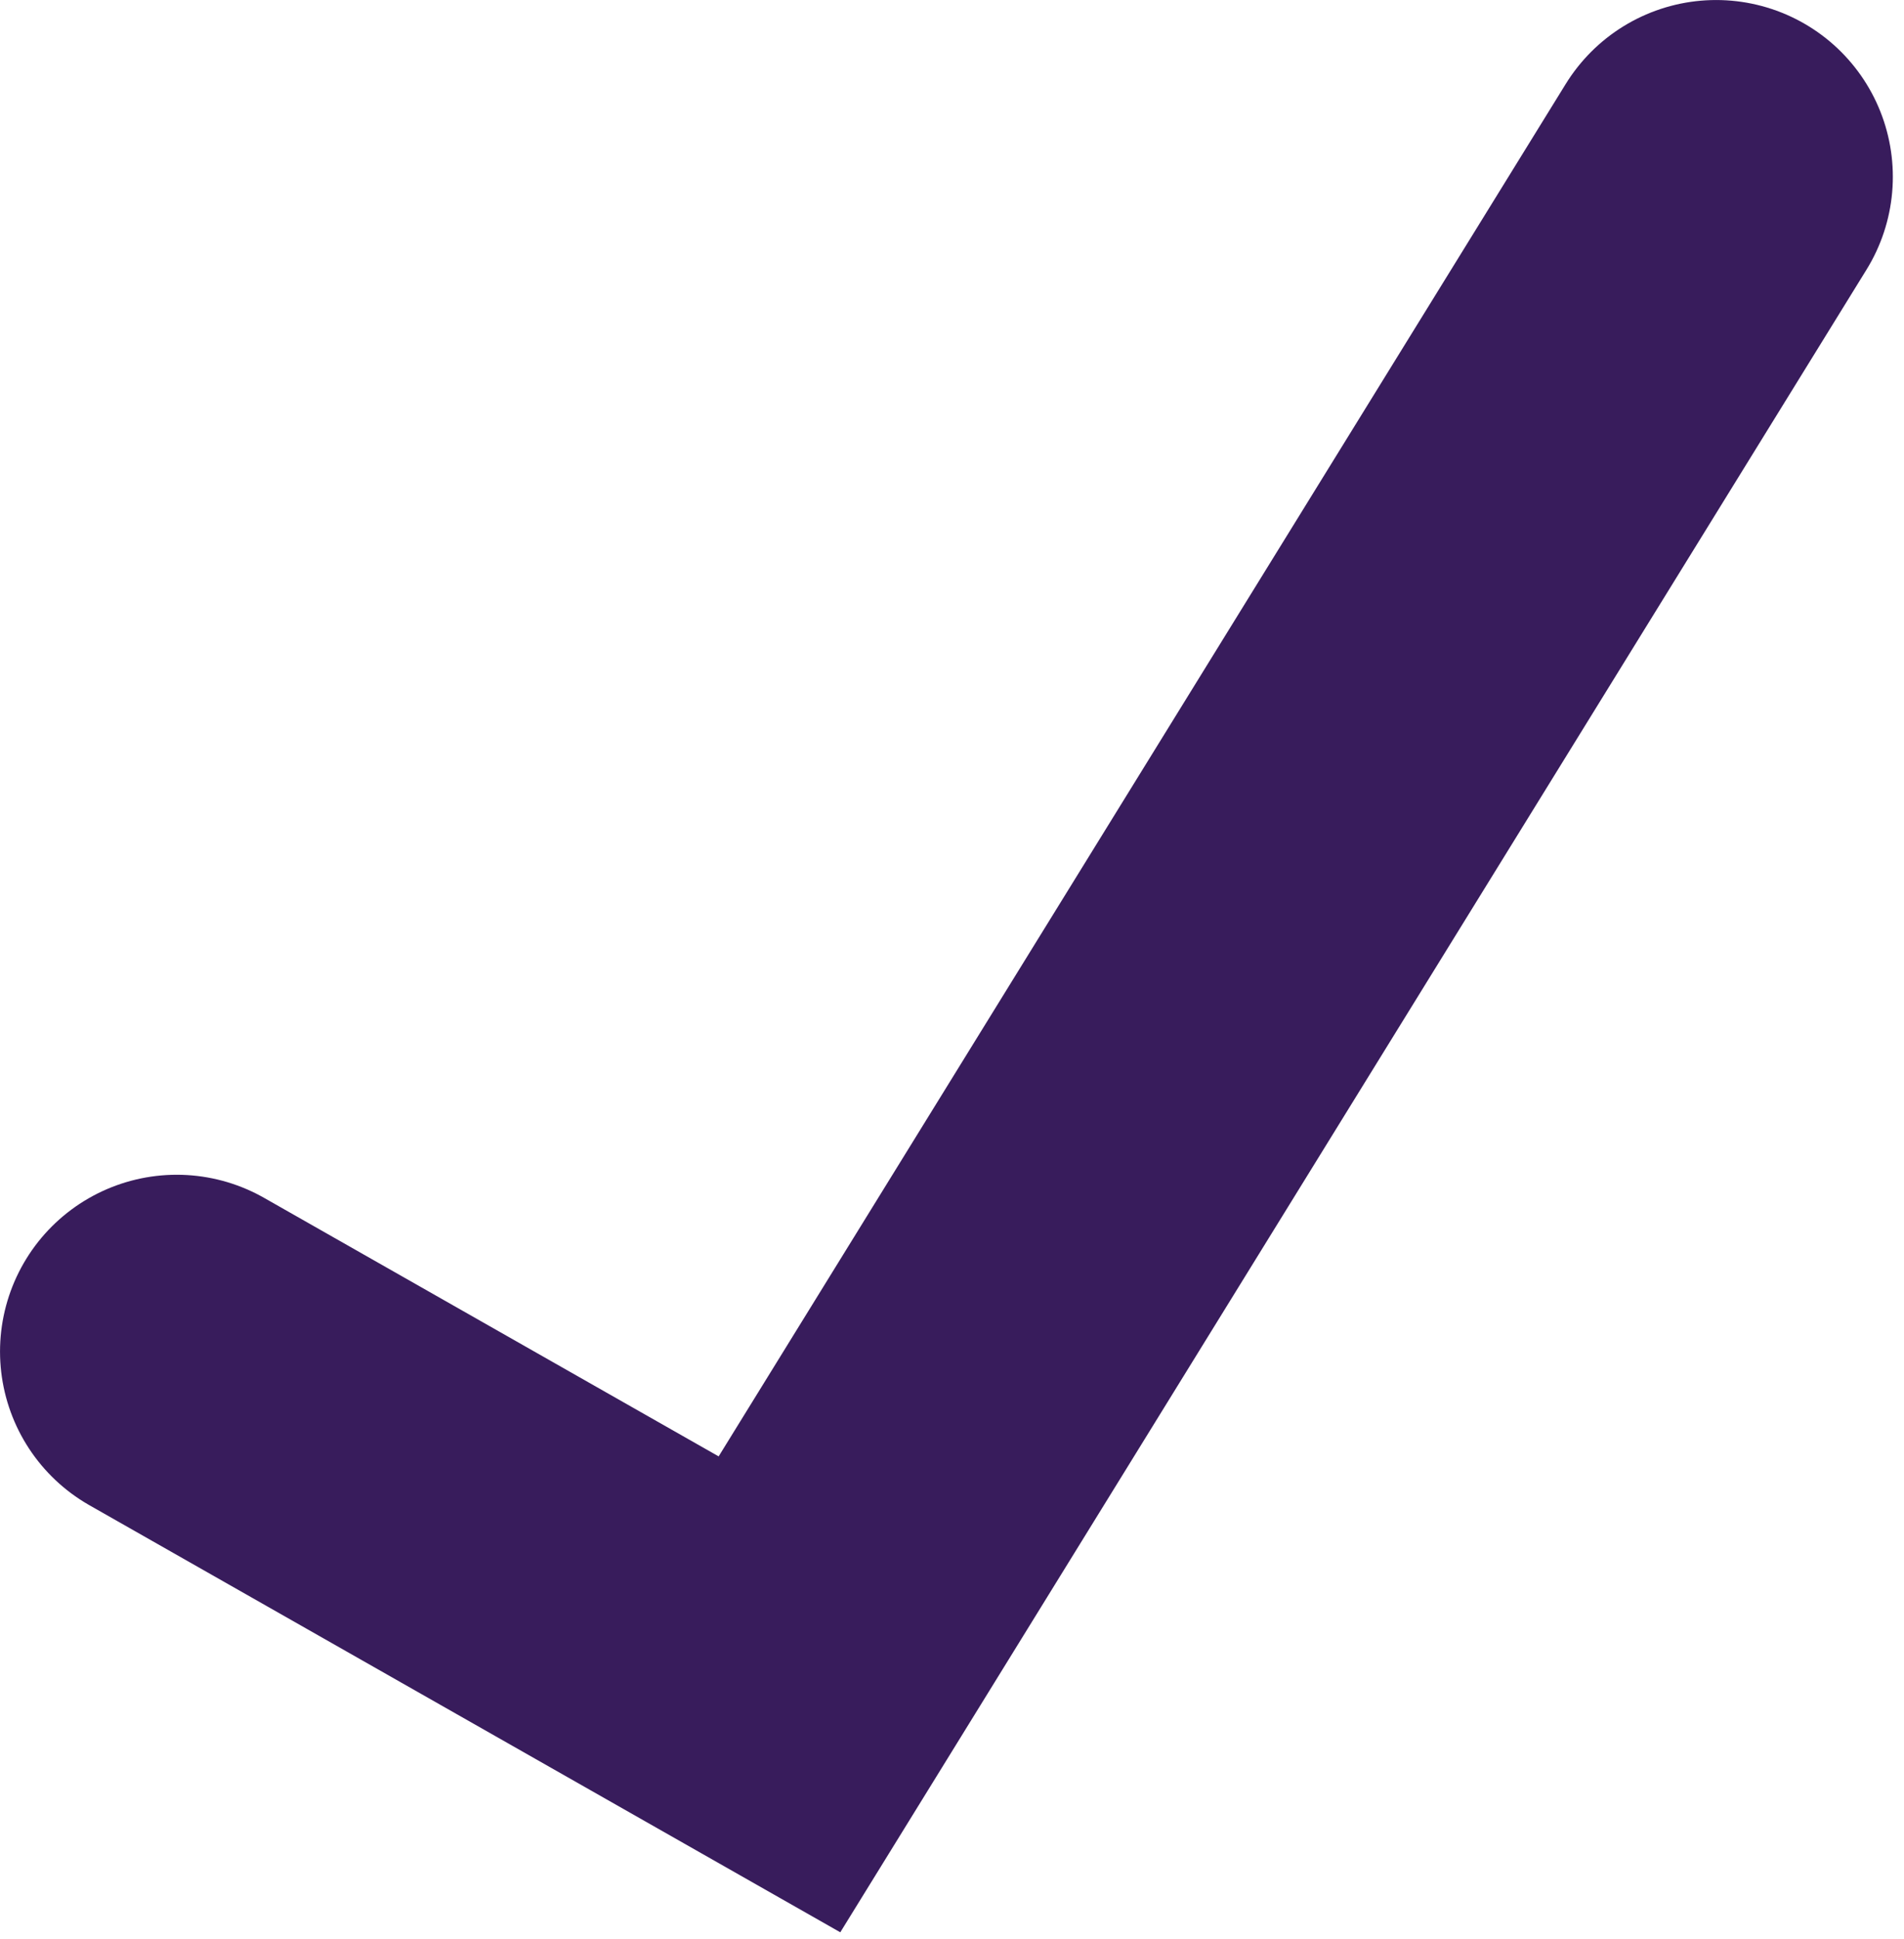 <?xml version="1.0" encoding="UTF-8"?> <svg xmlns="http://www.w3.org/2000/svg" width="167" height="170" viewBox="0 0 167 170" fill="none"><path d="M15.502 118.499L68.367 148.555L150.521 15.502" stroke="#381C5C" stroke-width="31" stroke-linecap="round"></path></svg> 